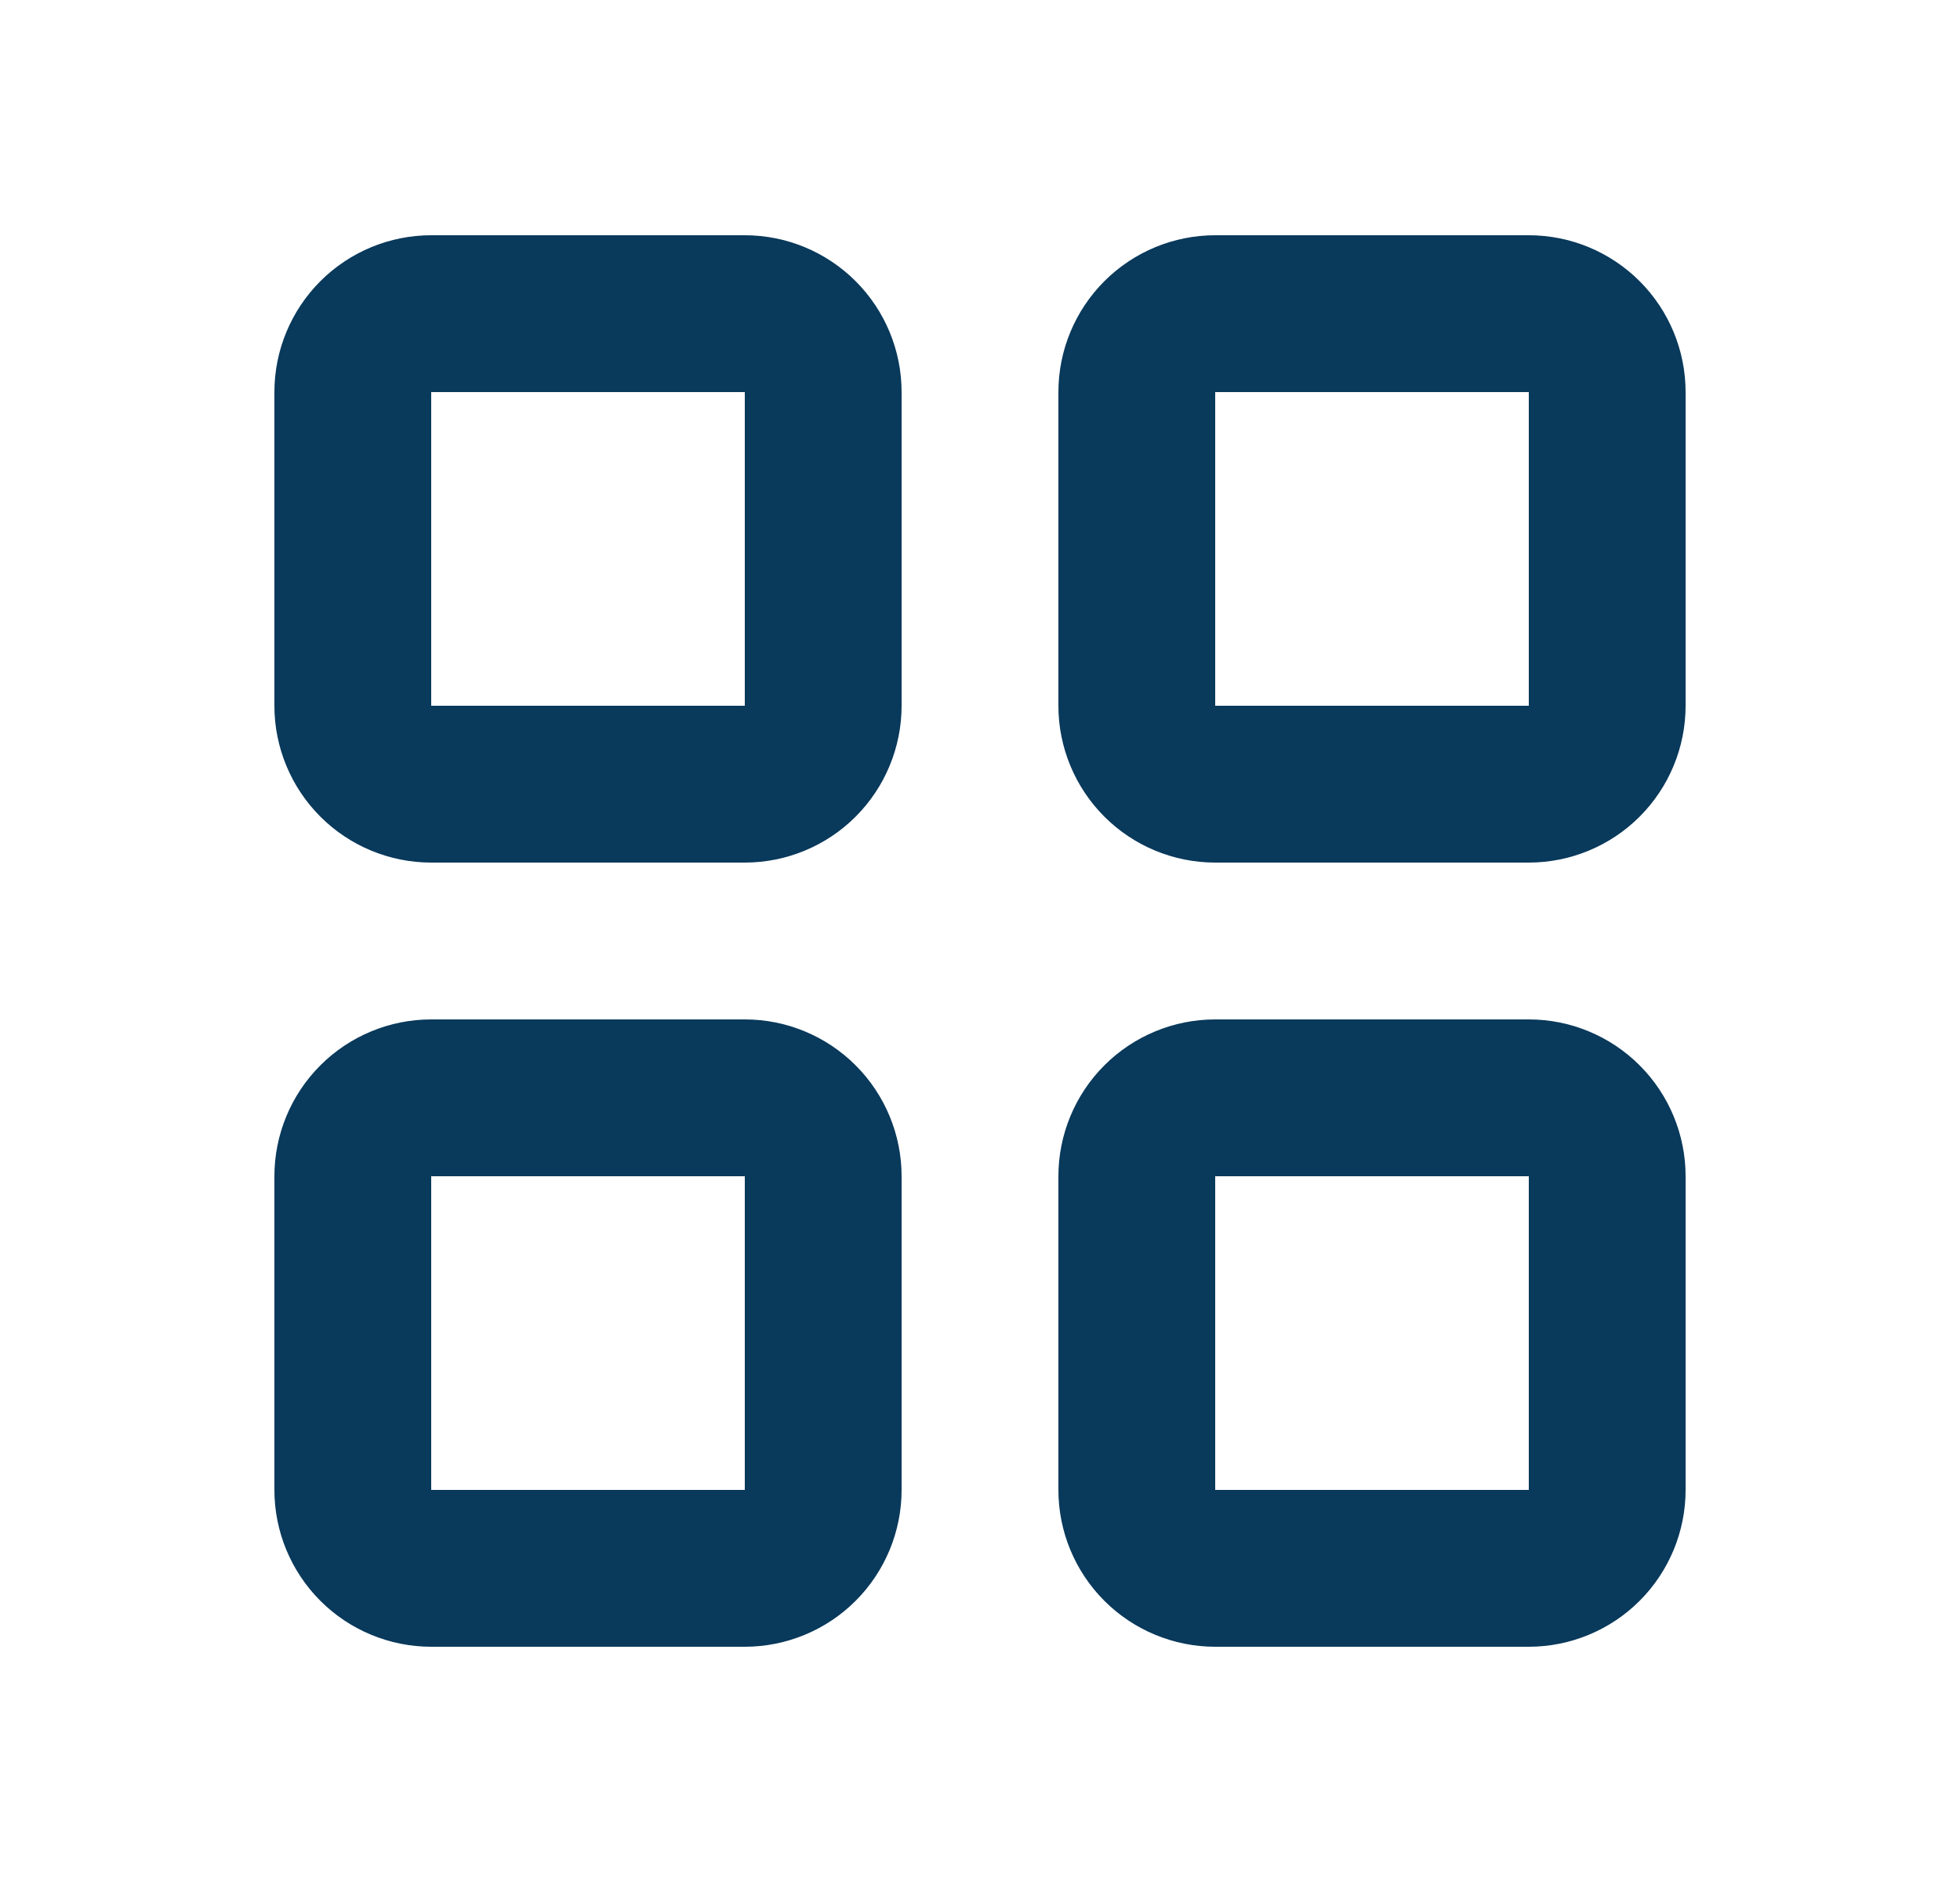 <svg width="25" height="24" viewBox="0 0 25 24" fill="none" xmlns="http://www.w3.org/2000/svg">
<g clip-path="url(#clip0_4029_226165)">
<path d="M9.5 3H5.5C4.97 3 4.461 3.211 4.086 3.586C3.711 3.961 3.5 4.47 3.5 5V9C3.5 9.53 3.711 10.039 4.086 10.414C4.461 10.789 4.97 11 5.5 11H9.5C10.03 11 10.539 10.789 10.914 10.414C11.289 10.039 11.5 9.53 11.5 9V5C11.5 4.47 11.289 3.961 10.914 3.586C10.539 3.211 10.03 3 9.5 3ZM5.5 9V5H9.5V9H5.5Z" fill="#09395B"/>
<path d="M19.5 3H15.5C14.97 3 14.461 3.211 14.086 3.586C13.711 3.961 13.5 4.47 13.5 5V9C13.5 9.53 13.711 10.039 14.086 10.414C14.461 10.789 14.97 11 15.5 11H19.5C20.03 11 20.539 10.789 20.914 10.414C21.289 10.039 21.5 9.53 21.5 9V5C21.5 4.47 21.289 3.961 20.914 3.586C20.539 3.211 20.03 3 19.5 3ZM15.5 9V5H19.5V9H15.5Z" fill="#09395B"/>
<path d="M9.5 13H5.5C4.97 13 4.461 13.211 4.086 13.586C3.711 13.961 3.5 14.47 3.5 15V19C3.5 19.53 3.711 20.039 4.086 20.414C4.461 20.789 4.97 21 5.5 21H9.5C10.03 21 10.539 20.789 10.914 20.414C11.289 20.039 11.5 19.53 11.5 19V15C11.5 14.47 11.289 13.961 10.914 13.586C10.539 13.211 10.03 13 9.5 13ZM5.5 19V15H9.5V19H5.5Z" fill="#09395B"/>
<path d="M19.5 13H15.5C14.97 13 14.461 13.211 14.086 13.586C13.711 13.961 13.5 14.47 13.5 15V19C13.5 19.53 13.711 20.039 14.086 20.414C14.461 20.789 14.97 21 15.5 21H19.5C20.03 21 20.539 20.789 20.914 20.414C21.289 20.039 21.5 19.53 21.5 19V15C21.5 14.47 21.289 13.961 20.914 13.586C20.539 13.211 20.03 13 19.5 13ZM15.5 19V15H19.5V19H15.5Z" fill="#09395B"/>
</g>
<defs>
<clipPath id="clip0_4029_226165">
<rect width="24" height="24" fill="white" transform="translate(0.5)"/>
</clipPath>
</defs>
</svg>
